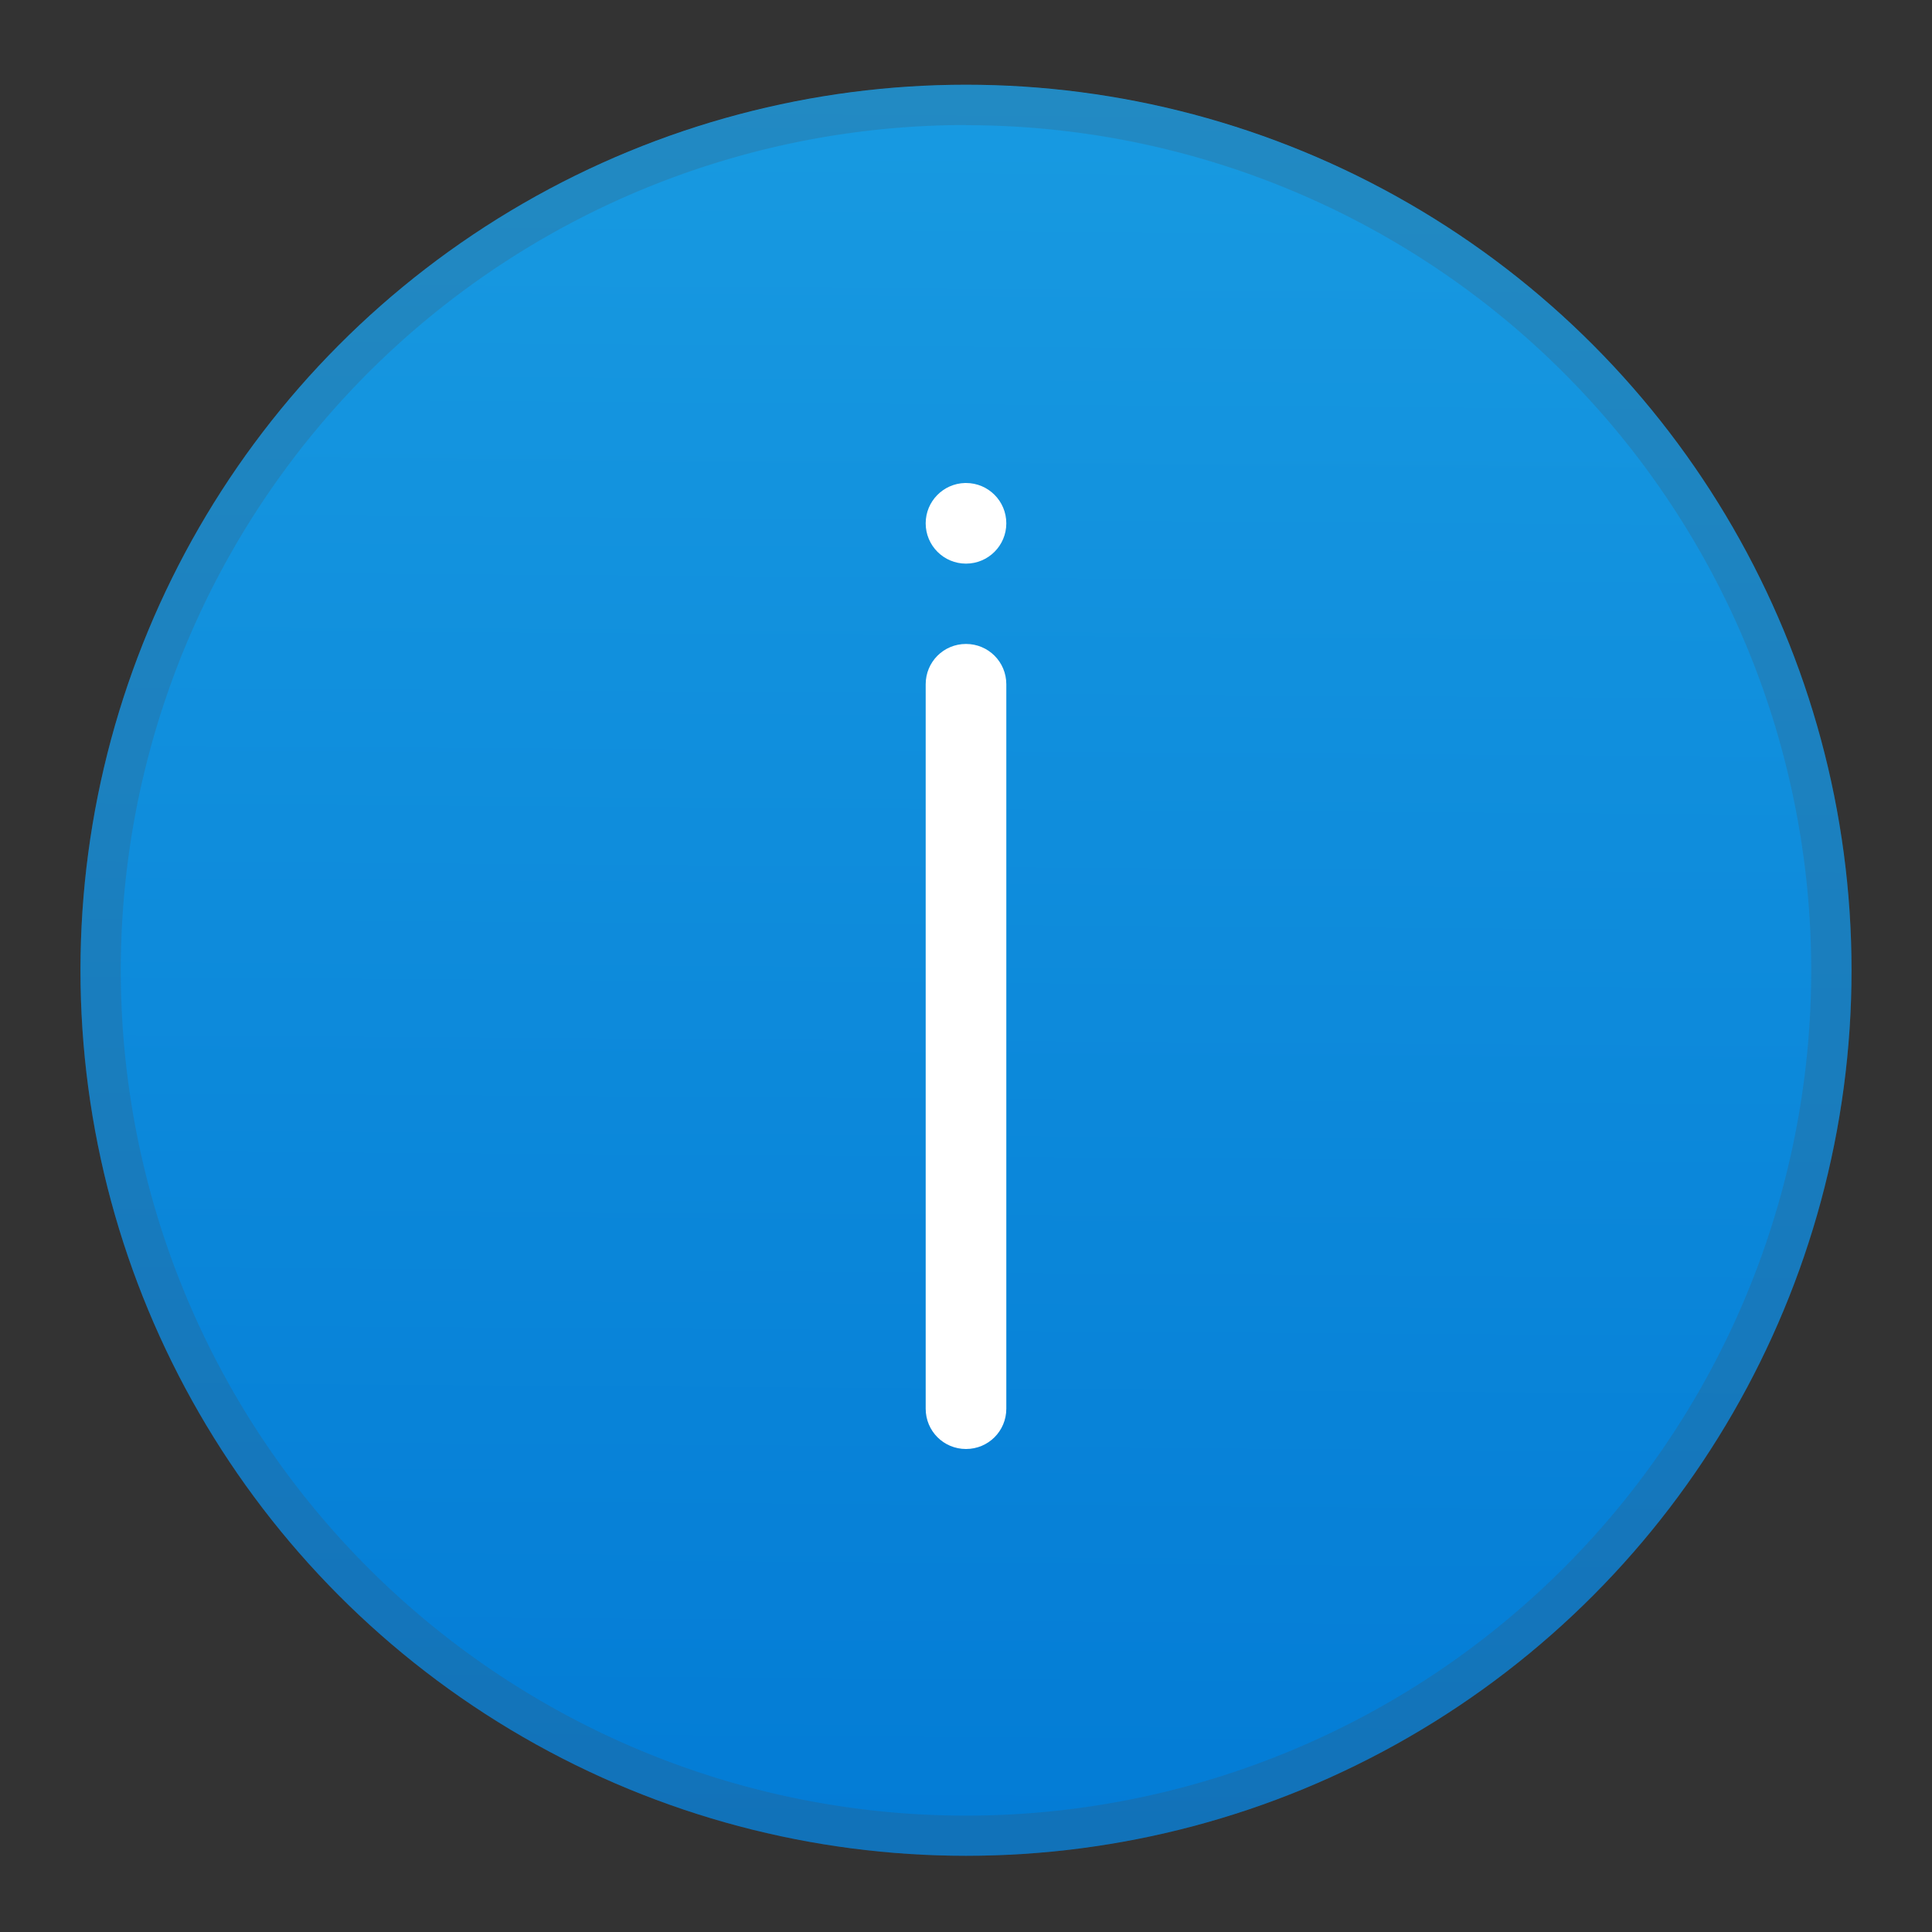 <?xml version="1.0" encoding="UTF-8" standalone="no"?>
<!-- Created with Inkscape (http://www.inkscape.org/) -->

<svg
   width="48"
   height="48"
   viewBox="0 0 12.7 12.7"
   version="1.1"
   id="svg69118"
   inkscape:version="1.2.1 (9c6d41e410, 2022-07-14)"
   sodipodi:docname="dialog-information.svg"
   xmlns:inkscape="http://www.inkscape.org/namespaces/inkscape"
   xmlns:sodipodi="http://sodipodi.sourceforge.net/DTD/sodipodi-0.dtd"
   xmlns:xlink="http://www.w3.org/1999/xlink"
   xmlns="http://www.w3.org/2000/svg"
   xmlns:svg="http://www.w3.org/2000/svg">
  <rect x="0" y="0" width="12.7" height="12.7" fill="#333333" stroke="none"/>
  <sodipodi:namedview
     id="namedview69120"
     pagecolor="#ffffff"
     bordercolor="#666666"
     borderopacity="1.0"
     inkscape:pageshadow="2"
     inkscape:pageopacity="0.0"
     inkscape:pagecheckerboard="0"
     inkscape:document-units="px"
     showgrid="false"
     units="px"
     inkscape:zoom="16.5"
     inkscape:cx="24"
     inkscape:cy="24"
     inkscape:window-width="1920"
     inkscape:window-height="1007"
     inkscape:window-x="0"
     inkscape:window-y="0"
     inkscape:window-maximized="1"
     inkscape:current-layer="svg69118"
     width="64px"
     inkscape:showpageshadow="2"
     inkscape:deskcolor="#d1d1d1" />
  <defs
     id="defs69115">
    <linearGradient
       inkscape:collect="always"
       xlink:href="#linearGradient59376"
       id="linearGradient59378"
       x1="45.788"
       y1="-43.129"
       x2="45.593"
       y2="-14.112"
       gradientUnits="userSpaceOnUse"
       gradientTransform="matrix(0.399,0,0,0.4,-11.927,17.824)" />
    <linearGradient
       inkscape:collect="always"
       id="linearGradient59376">
      <stop
         style="stop-color:#189ae1;stop-opacity:1;"
         offset="0"
         id="stop59372" />
      <stop
         style="stop-color:#037cd6;stop-opacity:0.996"
         offset="1"
         id="stop59374" />
    </linearGradient>
  </defs>
  <ellipse
     style="fill:url(#linearGradient59378);fill-opacity:1;stroke-width:0.317;stroke-linecap:round;stroke-linejoin:round"
     id="path55509"
     cx="6.35"
     cy="6.378"
     rx="5.821"
     ry="5.821" />
  <path
     id="path929"
     style="opacity:1;fill:#ffffff;stroke-width:0.03;stroke-linecap:round;stroke-linejoin:round"
     d="m 6.343,3.175 c -0.143,0.004 -0.258,0.121 -0.258,0.265 -2e-7,0.146 0.118,0.265 0.265,0.265 0.146,0 0.265,-0.118 0.265,-0.265 2e-7,-0.146 -0.118,-0.265 -0.265,-0.265 -0.002,0 -0.004,-5.76e-5 -0.007,0 z M 6.35,4.233 c -0.147,0 -0.265,0.118 -0.265,0.265 v 4.762 c 0,0.147 0.118,0.265 0.265,0.265 0.147,0 0.265,-0.118 0.265,-0.265 V 4.498 c 0,-0.147 -0.118,-0.265 -0.265,-0.265 z"
     sodipodi:nodetypes="cssssccsssssss" />
  <path
     id="path622"
     style="opacity:0.2;fill:#4d4d4d;fill-opacity:1;stroke-width:0.529;stroke-linecap:round;stroke-linejoin:round"
     d="M 6.35,0.558 A 5.821,5.821 0 0 0 0.529,6.378 5.821,5.821 0 0 0 6.35,12.199 5.821,5.821 0 0 0 12.171,6.378 5.821,5.821 0 0 0 6.35,0.558 Z m 0,0.265 A 5.556,5.556 0 0 1 11.906,6.378 5.556,5.556 0 0 1 6.35,11.935 5.556,5.556 0 0 1 0.794,6.378 5.556,5.556 0 0 1 6.35,0.822 Z" />
</svg>
